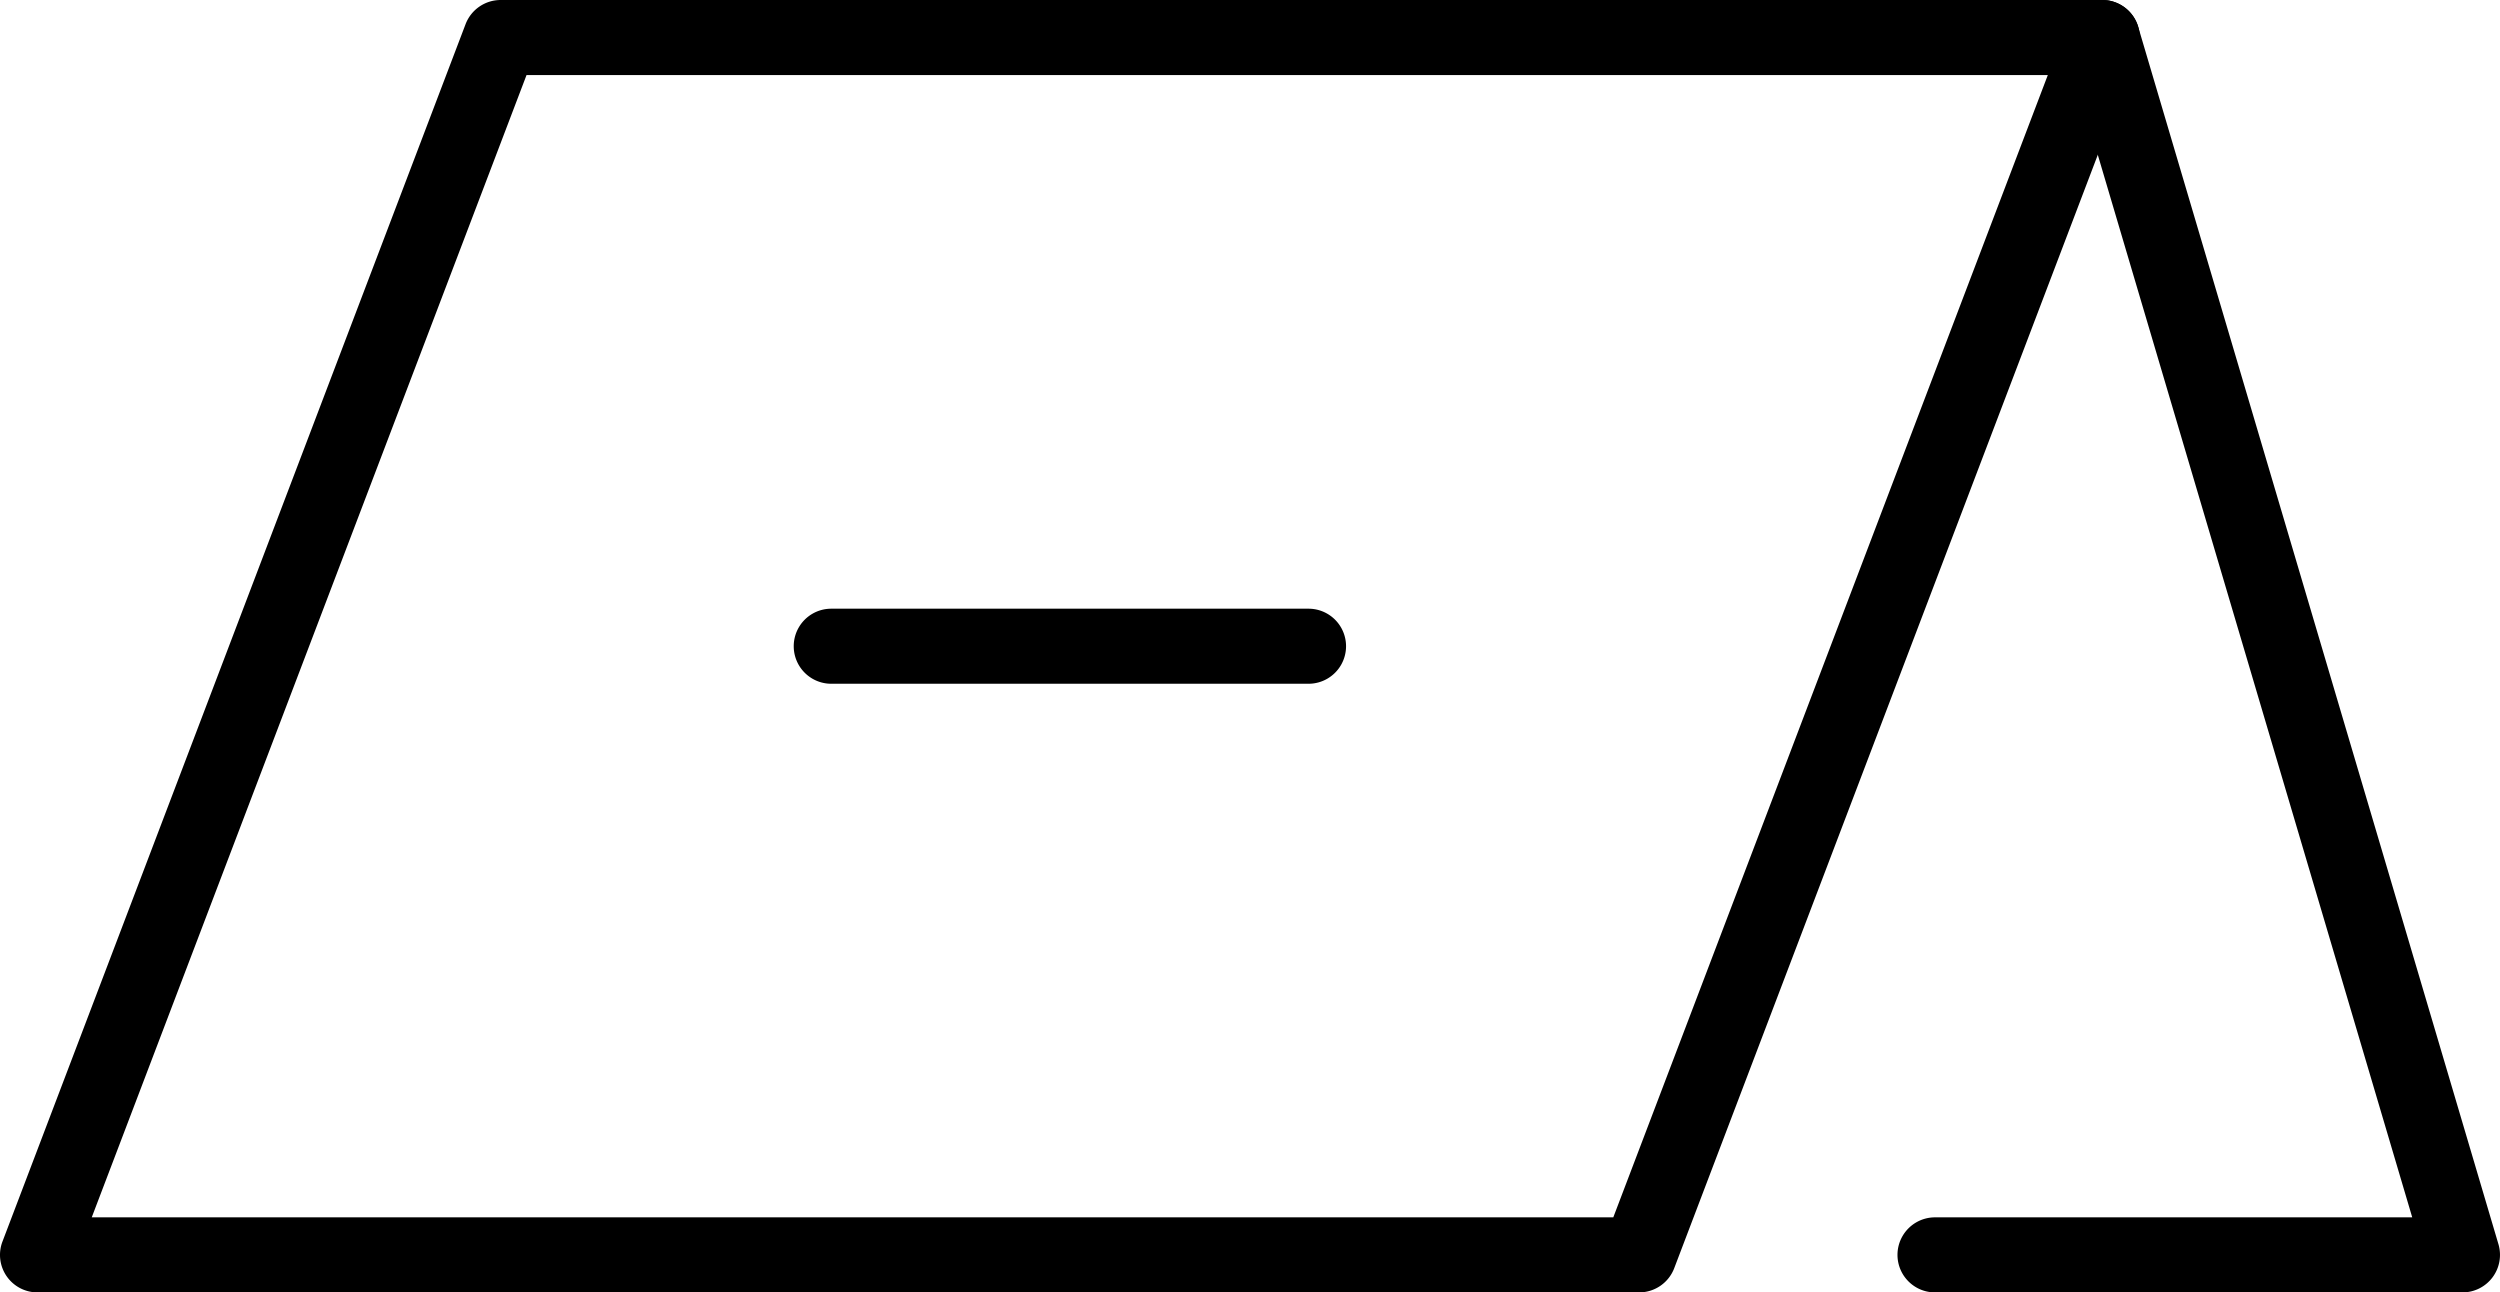 <svg xmlns="http://www.w3.org/2000/svg" xmlns:xlink="http://www.w3.org/1999/xlink" width="56.625" height="29.273" viewBox="0 0 56.625 29.273">
  <defs>
    <clipPath id="clip-path">
      <rect id="Rectangle_66" data-name="Rectangle 66" width="56.625" height="29.273" transform="translate(0 0)" fill="none"/>
    </clipPath>
  </defs>
  <g id="Group_33" data-name="Group 33" transform="translate(0 0)">
    <g id="Group_32" data-name="Group 32" clip-path="url(#clip-path)">
      <path id="Path_33" data-name="Path 33" d="M29.638,15.487H18.828a.85.85,0,0,1,0-1.7h10.81a.85.85,0,0,1,0,1.7"/>
      <path id="Path_34" data-name="Path 34" d="M37.126,29.273H.85a.849.849,0,0,1-.794-1.152L10.545.548A.851.851,0,0,1,11.34,0H47.616a.85.85,0,0,1,.795,1.152L37.921,28.725a.851.851,0,0,1-.8.548m-35.043-1.7H36.541L46.383,1.7H11.926Z"/>
      <path id="Path_35" data-name="Path 35" d="M55.775,29.273H43.828a.85.85,0,0,1,0-1.7H54.637L46.8,1.091a.85.85,0,0,1,1.63-.483L56.59,28.182a.85.85,0,0,1-.815,1.091"/>
    </g>
  </g>
</svg>
